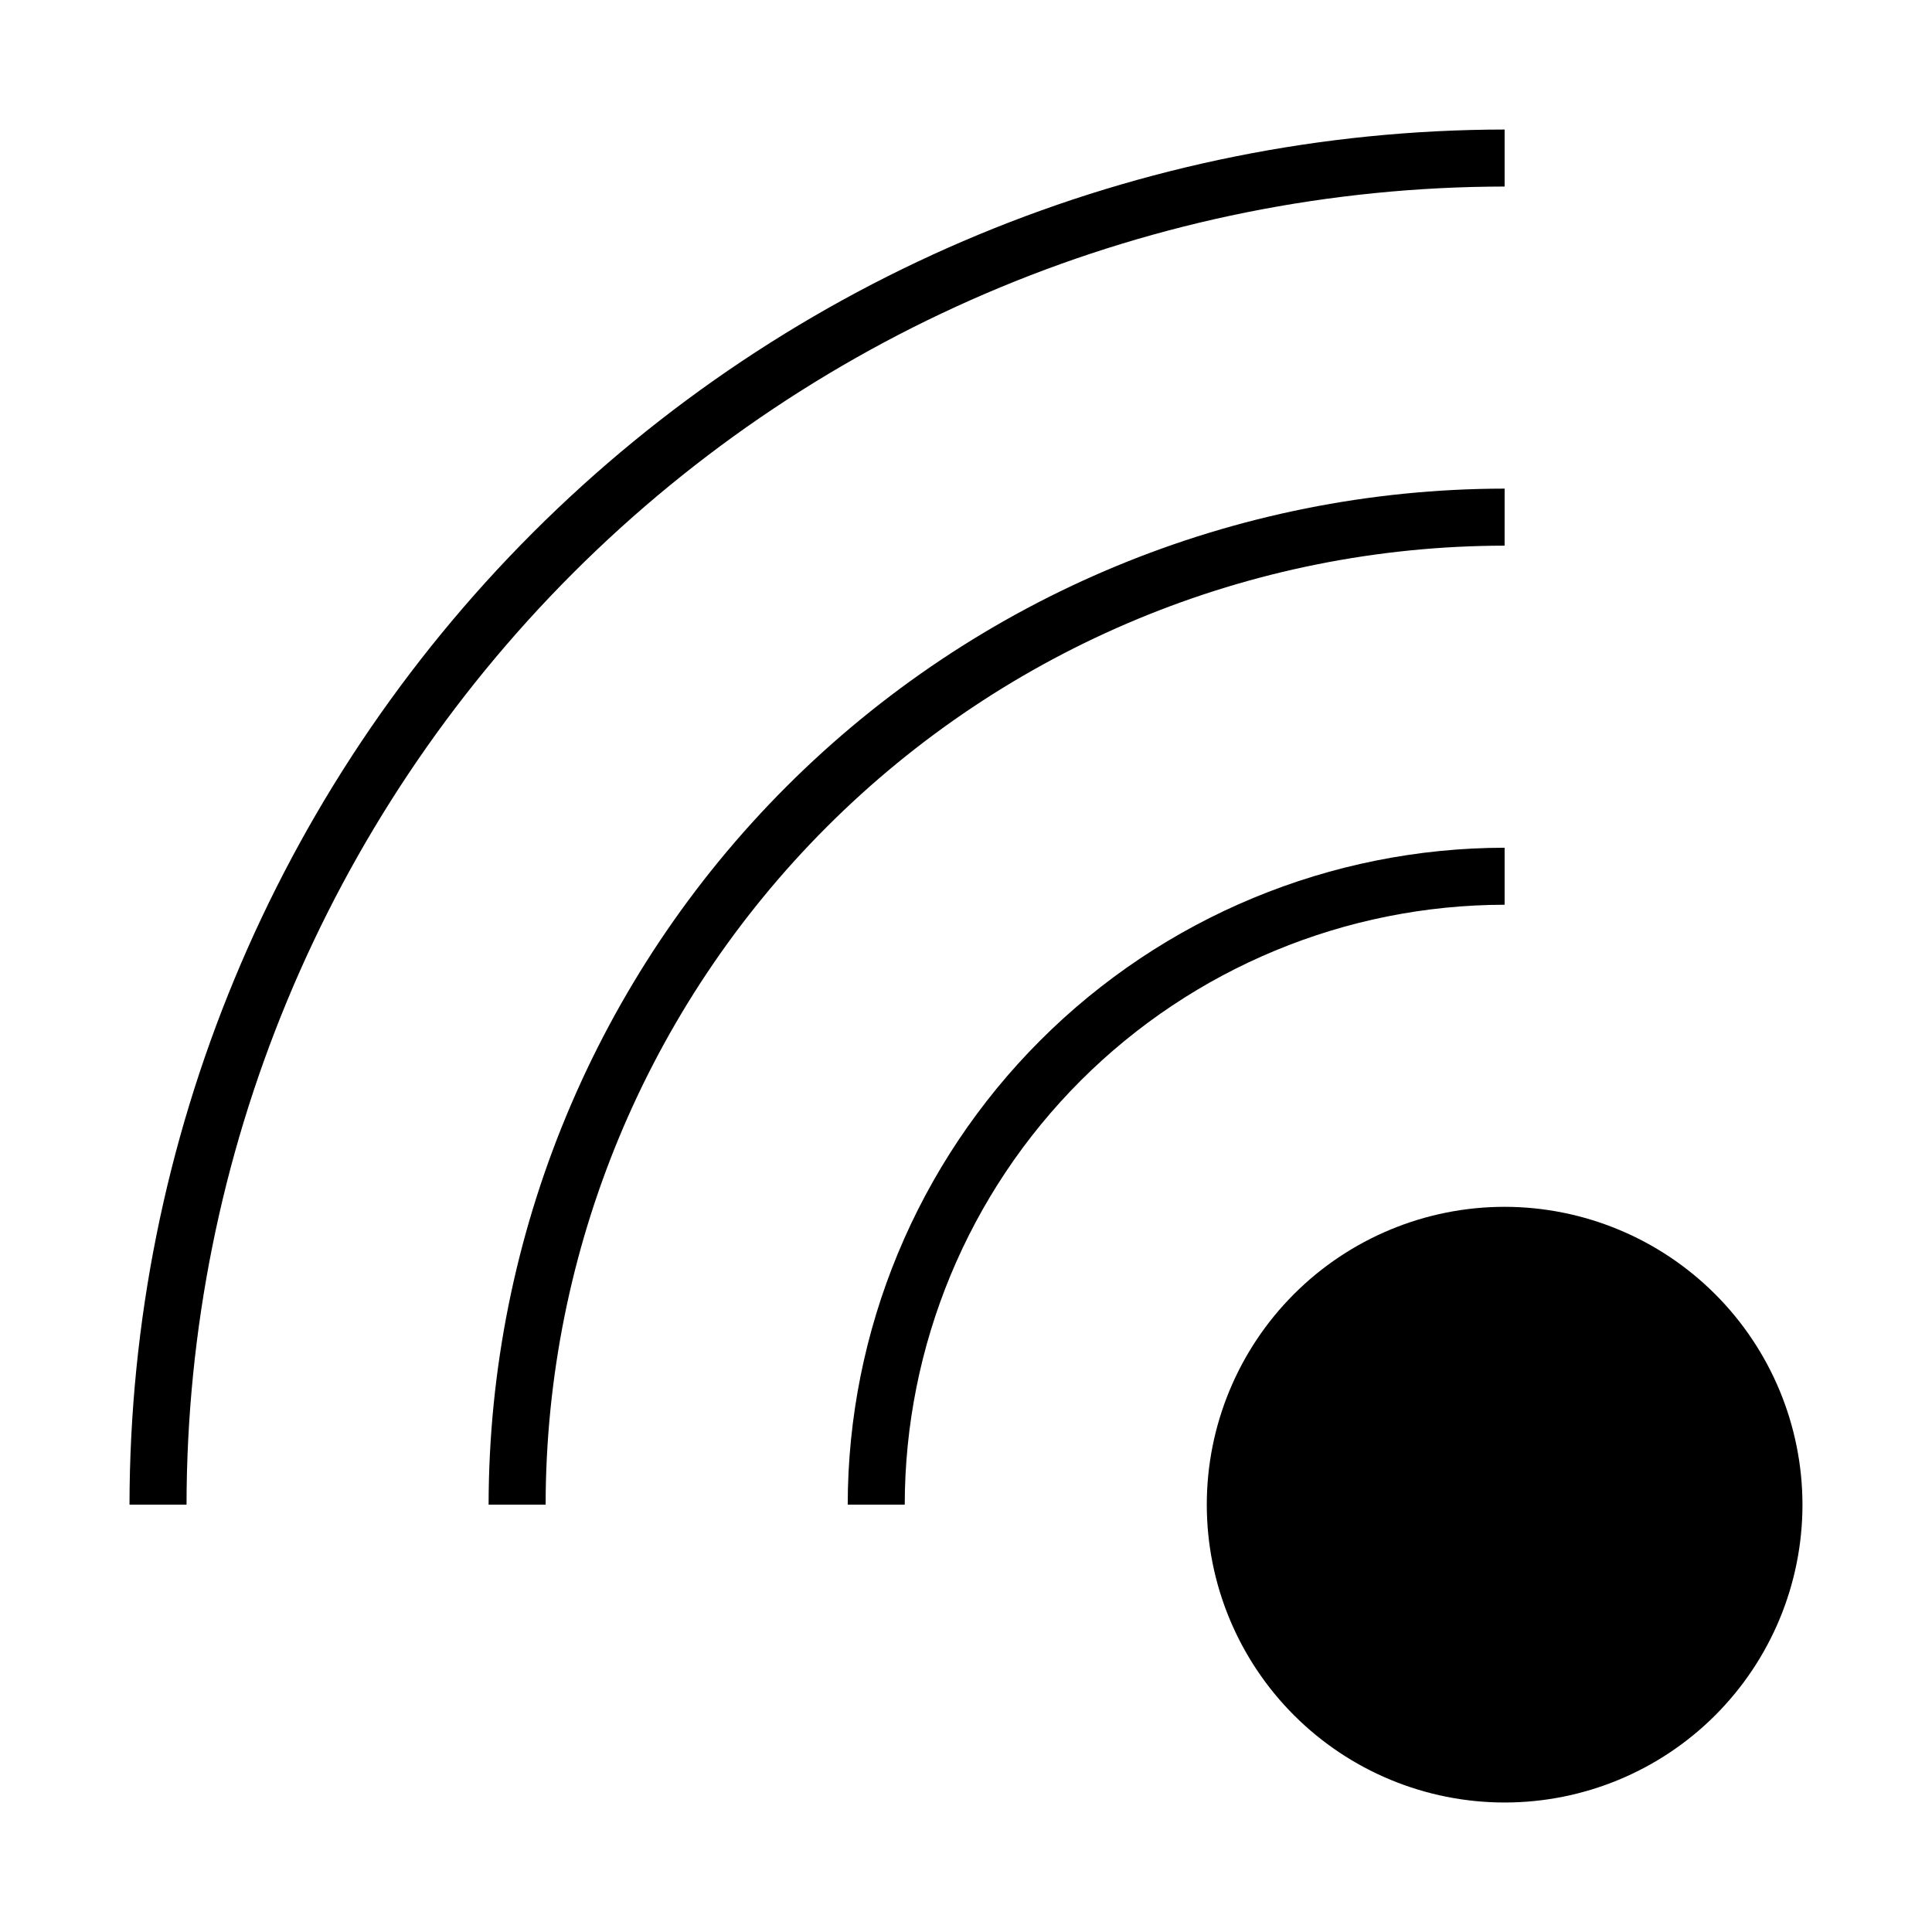 <?xml version="1.0" encoding="UTF-8"?>
<!-- Uploaded to: SVG Repo, www.svgrepo.com, Generator: SVG Repo Mixer Tools -->
<svg fill="#000000" width="800px" height="800px" version="1.1" viewBox="144 144 512 512" xmlns="http://www.w3.org/2000/svg">
 <g>
  <path d="m542.74 193.44v-15.113c-96.617 0.109-189.24 38.539-257.56 106.86-68.316 68.32-106.75 160.95-106.86 257.56h15.113c0.105-92.609 36.941-181.39 102.43-246.88s154.27-102.32 246.88-102.43z"/>
  <path d="m542.74 273.49c-71.387 0.074-139.83 28.465-190.31 78.945-50.48 50.477-78.871 118.92-78.945 190.31h15.113c0.074-67.379 26.875-131.98 74.52-179.62 47.645-47.645 112.24-74.445 179.62-74.52z"/>
  <path d="m542.74 383.77v-15.113c-46.156 0.051-90.406 18.41-123.04 51.047s-50.996 76.887-51.047 123.04h15.113c0.047-42.148 16.812-82.555 46.617-112.36 29.805-29.805 70.211-46.57 112.36-46.617z"/>
  <path d="m542.74 463.82c-20.934 0-41.012 8.316-55.812 23.117-14.805 14.805-23.117 34.883-23.117 55.816s8.316 41.012 23.117 55.812c14.805 14.805 34.883 23.117 55.816 23.117s41.012-8.316 55.812-23.121c14.801-14.805 23.117-34.883 23.117-55.816-0.023-20.926-8.348-40.988-23.148-55.785-14.797-14.797-34.859-23.117-55.785-23.141z"/>
 </g>
</svg>